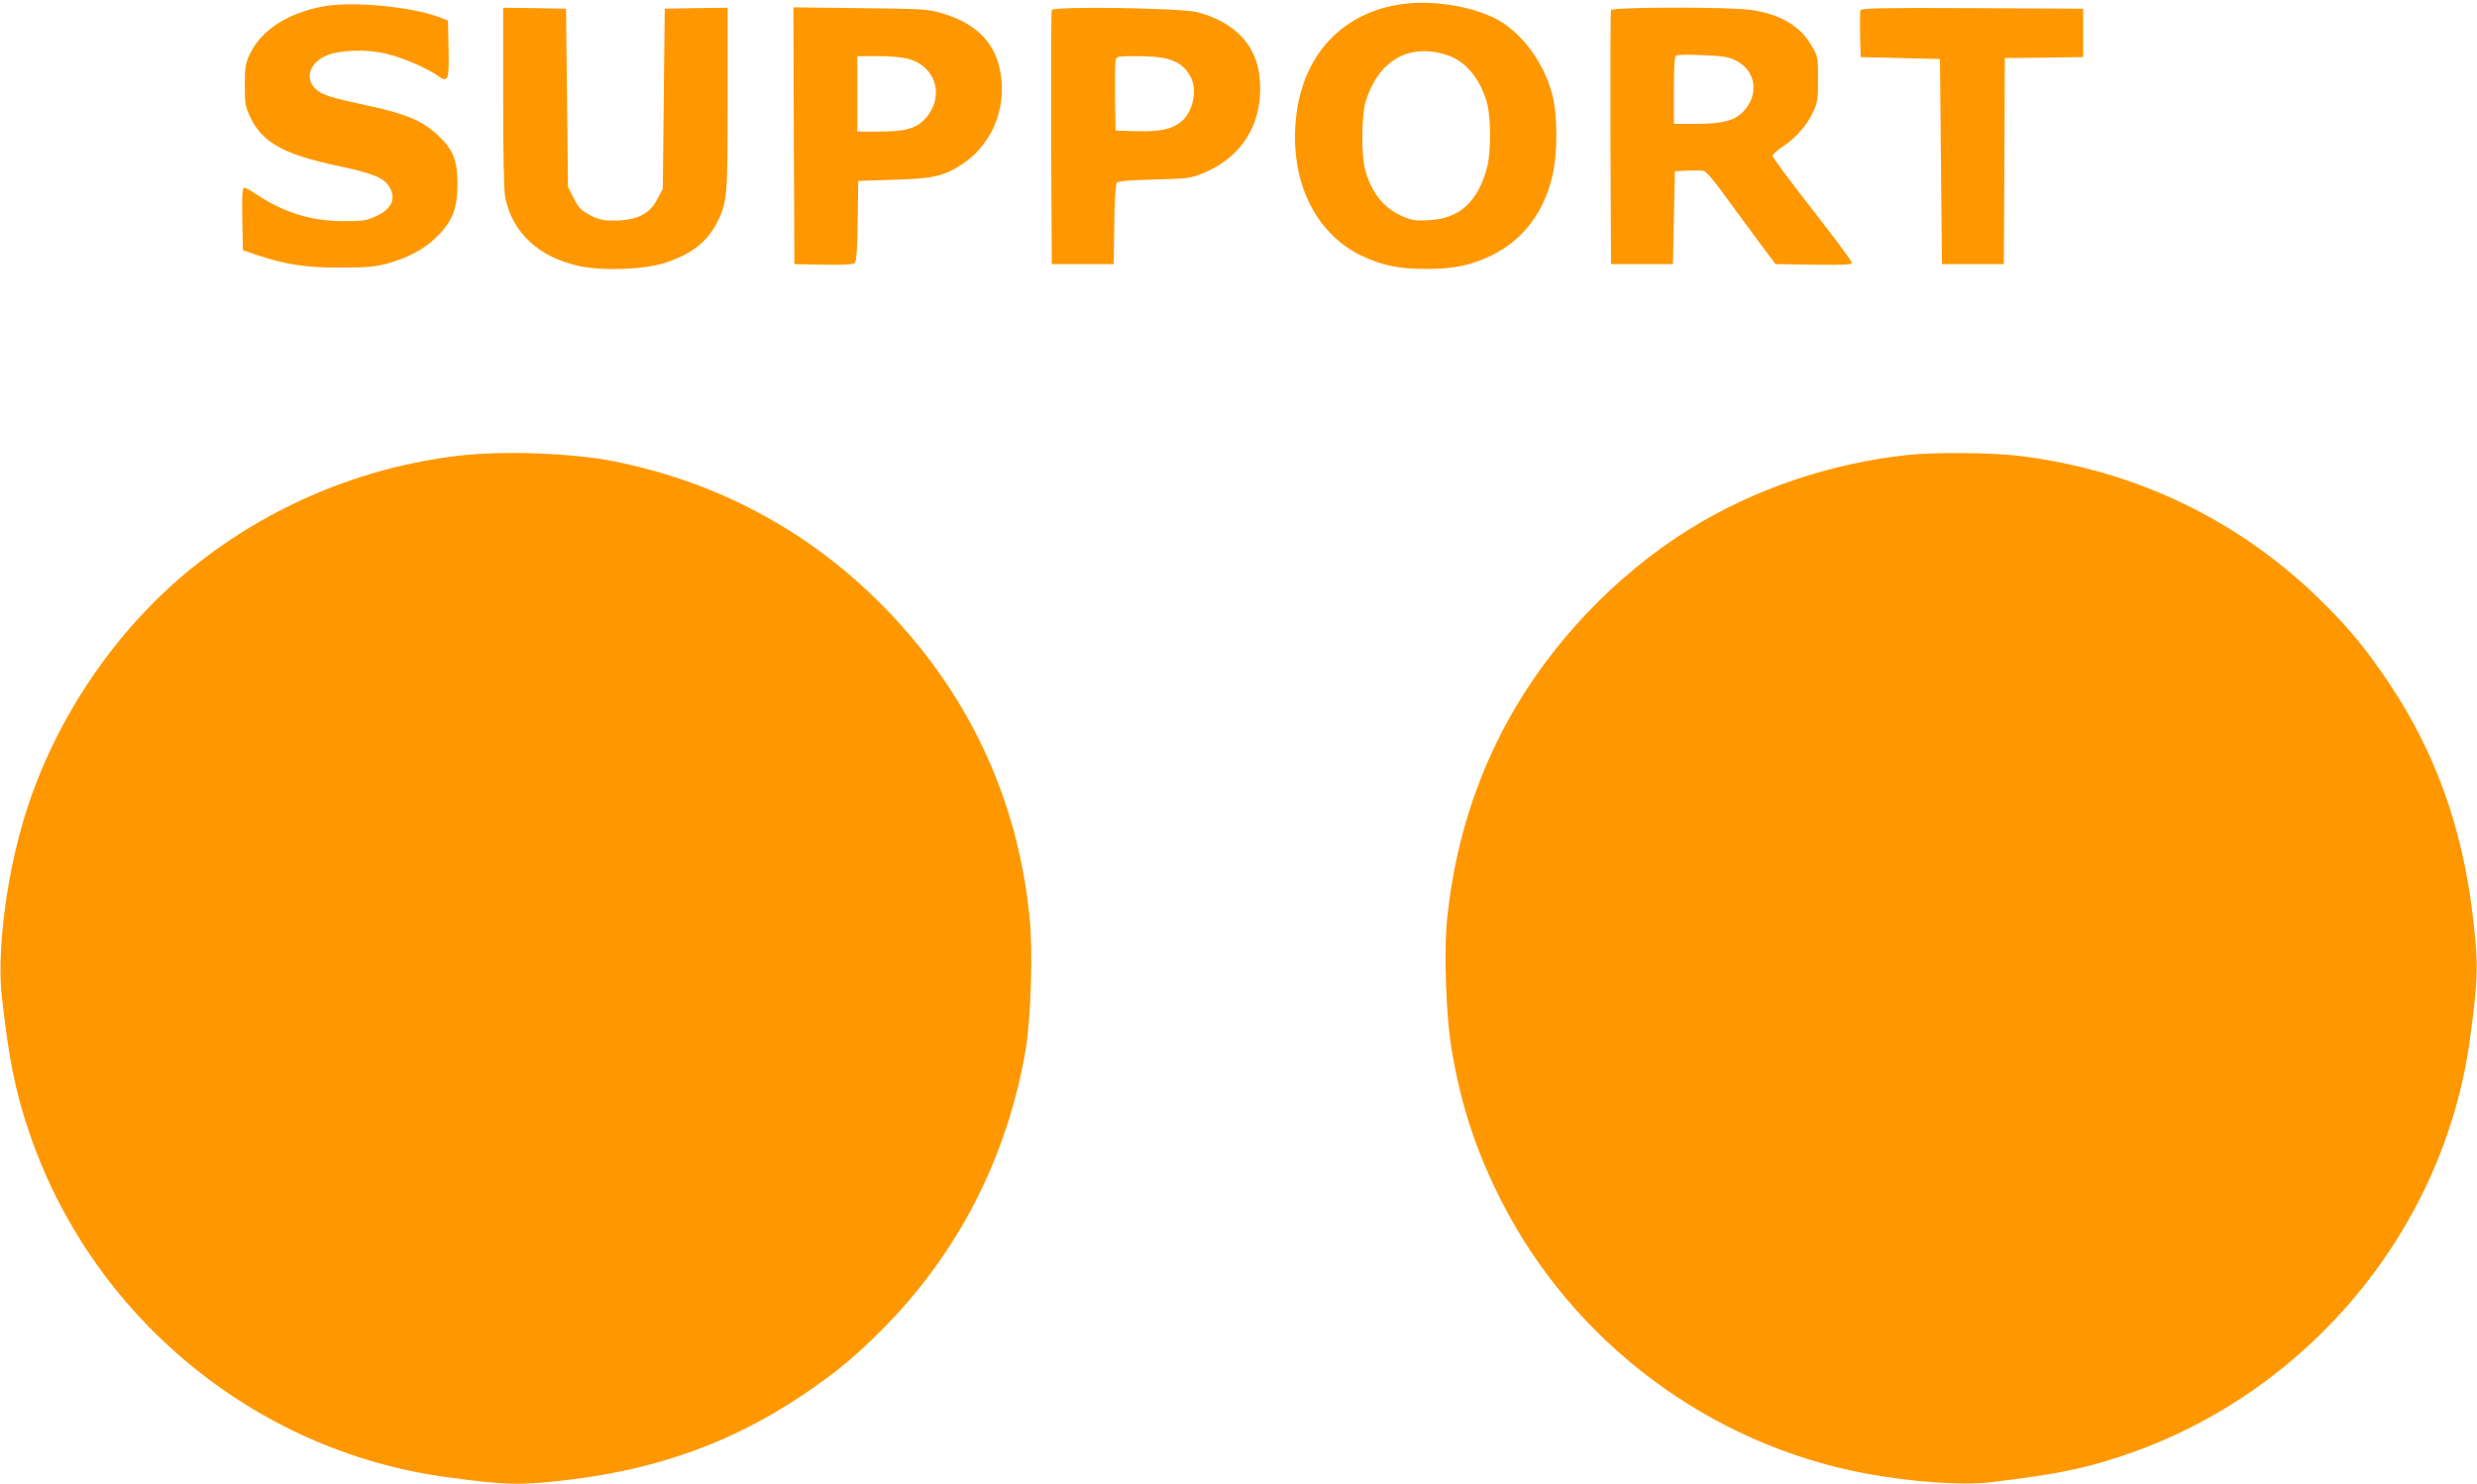 <?xml version="1.0" standalone="no"?>
<!DOCTYPE svg PUBLIC "-//W3C//DTD SVG 20010904//EN"
 "http://www.w3.org/TR/2001/REC-SVG-20010904/DTD/svg10.dtd">
<svg version="1.0" xmlns="http://www.w3.org/2000/svg"
 width="1280pt" height="767pt" viewBox="0 0 1280 767"
 preserveAspectRatio="xMidYMid meet">
<g transform="translate(0,767) scale(0.1,-0.1)"
fill="#ff9800" stroke="none">
<path d="M7247 7649 c-304 -41 -509 -255 -548 -572 -40 -326 88 -606 333 -727
105 -51 193 -70 338 -70 145 0 233 19 340 71 159 79 266 218 311 405 29 121
29 316 0 427 -45 171 -165 329 -301 395 -127 62 -323 92 -473 71z m235 -265
c93 -31 170 -126 203 -249 20 -77 20 -252 0 -328 -47 -180 -142 -267 -301
-275 -72 -4 -88 -1 -143 23 -93 42 -156 123 -187 240 -20 72 -18 278 2 346 65
217 226 310 426 243z"/>
<path d="M1665 7636 c-183 -36 -316 -123 -374 -246 -23 -48 -26 -68 -26 -160
0 -93 3 -112 26 -161 64 -137 173 -197 467 -259 168 -36 226 -60 253 -104 38
-62 14 -116 -69 -154 -50 -23 -68 -25 -172 -25 -165 1 -308 46 -450 142 -25
17 -51 31 -58 31 -10 0 -12 -36 -10 -162 l3 -161 70 -24 c147 -50 258 -67 435
-66 136 0 179 4 241 21 110 30 194 76 259 141 78 78 104 144 104 271 0 119
-22 177 -98 248 -82 78 -165 113 -374 158 -186 40 -231 54 -263 86 -56 56 -27
137 63 173 65 26 190 31 288 11 84 -17 221 -74 280 -116 56 -40 61 -28 58 137
l-3 147 -47 18 c-149 55 -456 83 -603 54z"/>
<path d="M2600 7166 c0 -304 4 -483 11 -518 38 -182 174 -308 382 -353 122
-27 345 -18 451 19 133 45 211 107 262 207 52 104 54 126 54 636 l0 473 -162
-2 -163 -3 -5 -465 -5 -466 -26 -49 c-41 -82 -108 -115 -230 -115 -54 0 -77 6
-120 28 -45 24 -59 37 -84 87 l-30 59 -5 460 -5 461 -162 3 -163 2 0 -464z"/>
<path d="M4102 6968 l3 -663 151 -3 c117 -2 154 1 162 11 8 9 13 85 14 218 l3
204 185 6 c203 6 254 17 350 79 139 89 220 257 206 427 -15 182 -110 293 -300
352 -78 24 -93 25 -429 29 l-347 4 2 -664z m598 396 c139 -41 181 -196 83
-305 -48 -53 -102 -69 -240 -69 l-113 0 0 195 0 195 108 0 c70 0 127 -6 162
-16z"/>
<path d="M5435 7618 c-3 -7 -4 -305 -3 -663 l3 -650 160 0 160 0 3 204 c1 121
7 210 13 217 7 8 64 13 192 16 161 4 189 7 242 28 219 85 330 272 303 509 -19
163 -132 278 -320 328 -87 22 -745 32 -753 11z m601 -253 c57 -18 84 -38 113
-86 43 -70 17 -190 -50 -242 -48 -36 -109 -48 -229 -45 l-105 3 -3 170 c-1 94
0 180 3 193 5 21 10 22 113 22 68 0 127 -6 158 -15z"/>
<path d="M8325 7618 c-3 -7 -4 -305 -3 -663 l3 -650 160 0 160 0 5 240 5 240
65 3 c35 2 74 1 85 -2 12 -3 54 -52 98 -113 43 -59 121 -166 175 -238 l97
-130 198 -3 c155 -2 197 0 197 10 0 7 -92 131 -205 276 -113 144 -205 268
-205 276 0 8 22 28 49 46 67 43 127 110 159 178 24 51 27 68 27 172 0 110 -1
117 -31 170 -59 105 -165 168 -318 189 -114 16 -715 15 -721 -1z m644 -260
c106 -53 124 -177 38 -266 -44 -46 -108 -62 -244 -62 l-113 0 0 174 c0 130 3
176 13 180 6 3 68 4 136 1 103 -4 133 -9 170 -27z"/>
<path d="M9614 7617 c-2 -7 -3 -65 -2 -128 l3 -114 205 -5 205 -5 5 -530 5
-530 160 0 160 0 3 532 2 533 203 2 202 3 0 125 0 125 -573 3 c-467 2 -574 0
-578 -11z"/>
<path d="M2363 5314 c-497 -60 -971 -259 -1363 -573 -414 -331 -737 -818 -884
-1329 -88 -303 -132 -675 -106 -897 36 -320 67 -474 136 -683 319 -958 1163
-1660 2159 -1796 315 -43 386 -44 650 -12 448 55 831 194 1185 431 168 112
273 198 410 335 399 398 656 898 751 1460 26 158 37 503 20 672 -61 629 -325
1184 -775 1633 -378 377 -840 623 -1369 730 -220 44 -584 57 -814 29z"/>
<path d="M9860 5319 c-406 -44 -794 -176 -1130 -384 -379 -235 -717 -590 -933
-981 -173 -312 -279 -655 -318 -1024 -19 -180 -7 -522 25 -700 49 -282 126
-514 255 -768 371 -729 1072 -1255 1879 -1407 232 -44 501 -63 646 -46 328 39
481 69 681 136 957 318 1666 1169 1799 2157 43 316 44 389 12 653 -55 447
-194 831 -431 1185 -113 169 -198 273 -335 410 -429 429 -978 694 -1586 765
-137 16 -435 18 -564 4z"/>
</g>
</svg>
